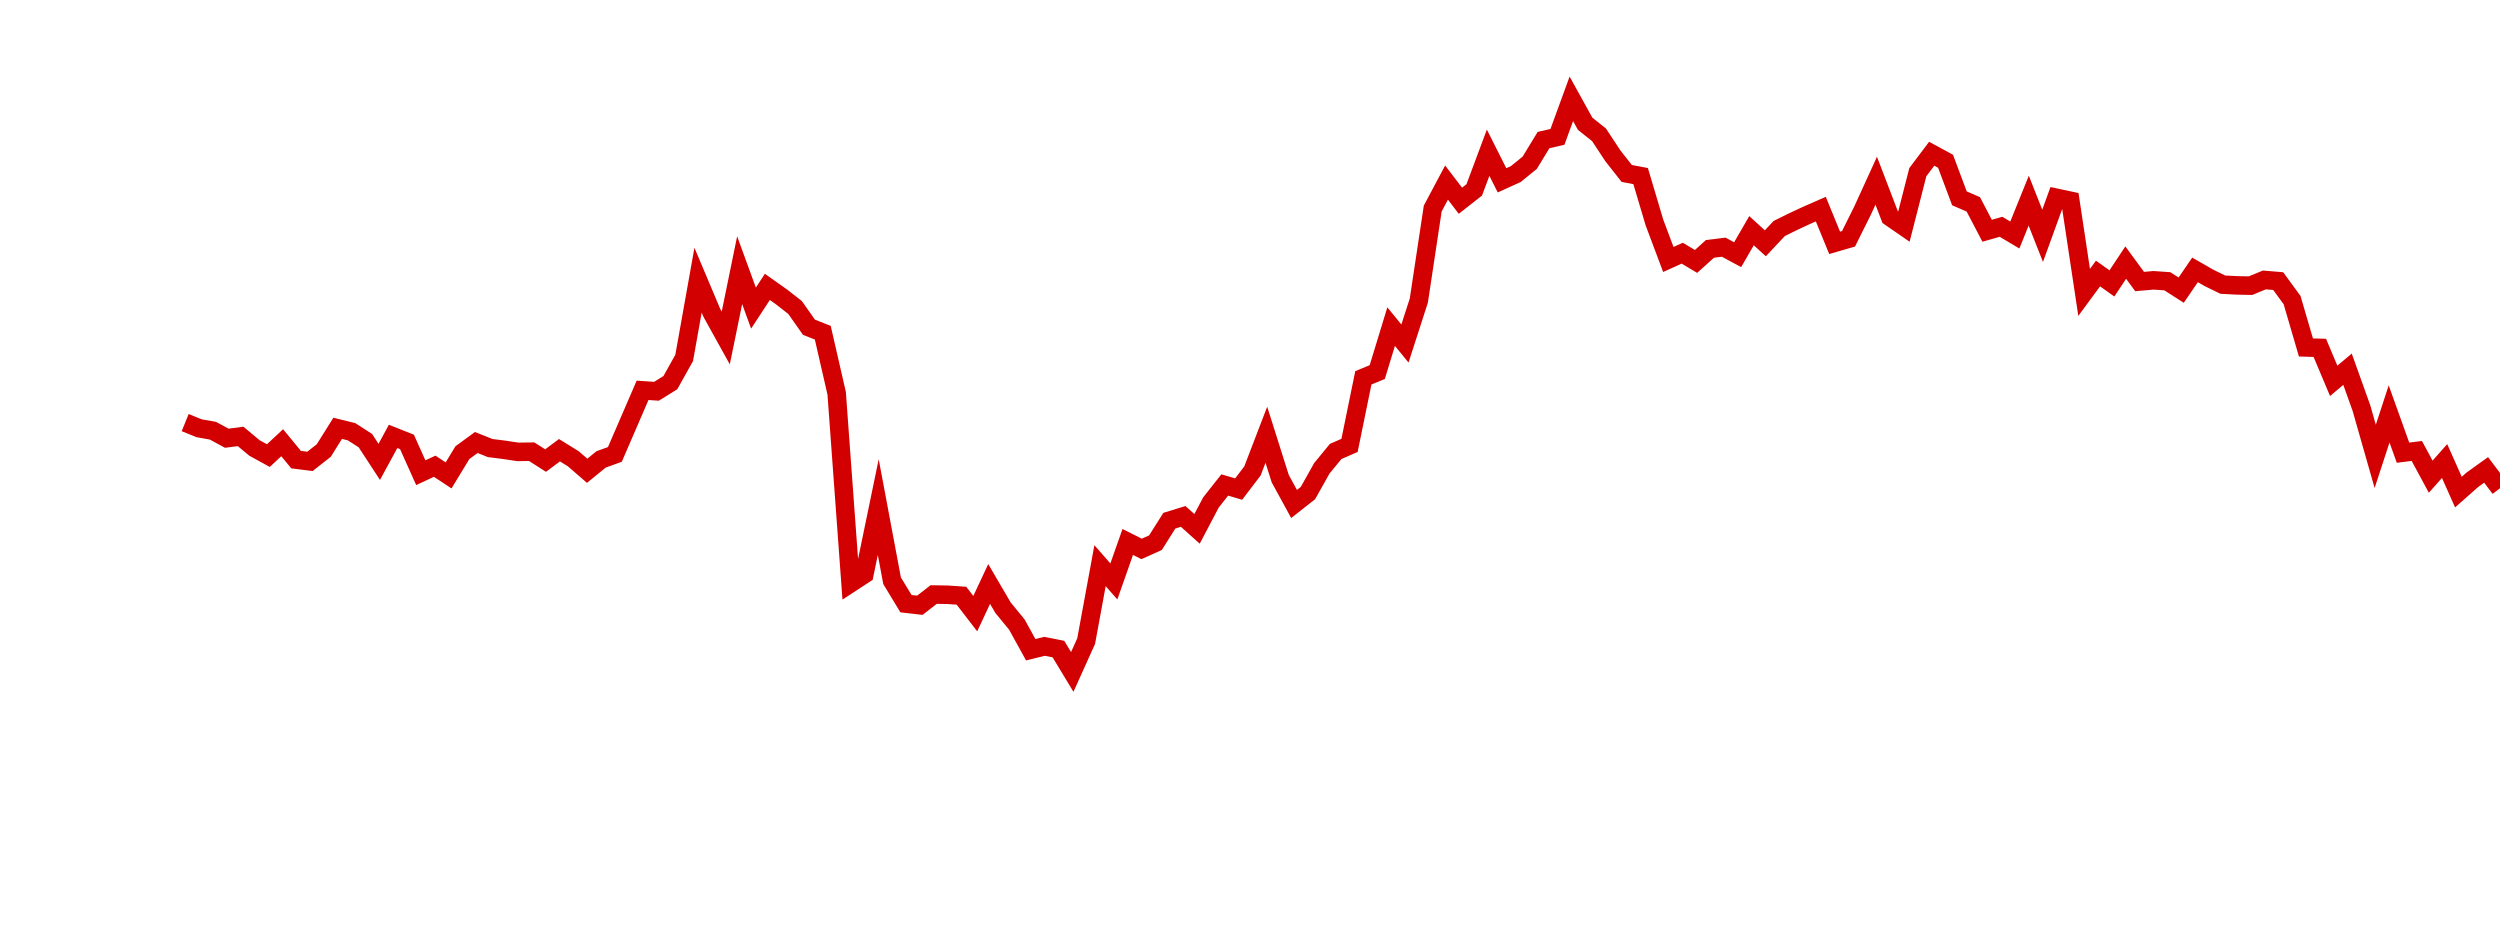 <?xml version="1.0" encoding="UTF-8"?>
<svg xmlns="http://www.w3.org/2000/svg" xmlns:xlink="http://www.w3.org/1999/xlink" width="135pt" height="50pt" viewBox="0 0 135 50" version="1.1">
<defs>
<clipPath id="mghNIiJ0DM__clip1">
  <path d="M 9.5 0 L 135 0 L 135 40.5 L 9.5 40.5 Z M 9.5 0 "/>
</clipPath>
</defs>
<g id="surface468477">
<g clip-path="url(#mghNIiJ0DM__clip1)" clip-rule="nonzero">
<path style="fill:none;stroke-width:1;stroke-linecap:butt;stroke-linejoin:miter;stroke:rgb(82.353%,0%,0%);stroke-opacity:1;stroke-miterlimit:10;" d="M 10 22.82 L 10.75 23.125 L 11.496 23.258 L 12.246 23.664 L 12.992 23.566 L 13.742 24.191 L 14.492 24.602 L 15.238 23.906 L 15.988 24.82 L 16.738 24.914 L 17.484 24.328 L 18.234 23.129 L 18.98 23.312 L 19.73 23.793 L 20.48 24.941 L 21.227 23.566 L 21.977 23.863 L 22.723 25.527 L 23.473 25.176 L 24.223 25.672 L 24.969 24.445 L 25.719 23.895 L 26.469 24.195 L 27.215 24.289 L 27.965 24.402 L 28.711 24.391 L 29.461 24.871 L 30.211 24.312 L 30.957 24.773 L 31.707 25.422 L 32.457 24.809 L 33.203 24.539 L 33.953 22.805 L 34.699 21.078 L 35.449 21.129 L 36.199 20.664 L 36.945 19.328 L 37.695 15.129 L 38.441 16.898 L 39.191 18.25 L 39.941 14.59 L 40.688 16.637 L 41.438 15.492 L 42.188 16.023 L 42.934 16.605 L 43.684 17.672 L 44.43 17.965 L 45.18 21.238 L 45.93 31.496 L 46.676 31.008 L 47.426 27.383 L 48.172 31.359 L 48.922 32.598 L 49.672 32.684 L 50.418 32.105 L 51.168 32.117 L 51.918 32.168 L 52.664 33.137 L 53.414 31.535 L 54.16 32.812 L 54.91 33.727 L 55.66 35.086 L 56.406 34.902 L 57.156 35.051 L 57.902 36.285 L 58.652 34.621 L 59.402 30.547 L 60.148 31.398 L 60.898 29.266 L 61.648 29.641 L 62.395 29.305 L 63.145 28.117 L 63.891 27.887 L 64.641 28.559 L 65.391 27.133 L 66.137 26.188 L 66.887 26.41 L 67.633 25.43 L 68.383 23.477 L 69.133 25.848 L 69.879 27.215 L 70.629 26.625 L 71.379 25.289 L 72.125 24.379 L 72.875 24.051 L 73.621 20.402 L 74.371 20.094 L 75.121 17.637 L 75.867 18.551 L 76.617 16.23 L 77.367 11.262 L 78.113 9.859 L 78.863 10.84 L 79.609 10.254 L 80.359 8.246 L 81.109 9.738 L 81.855 9.398 L 82.605 8.789 L 83.352 7.562 L 84.102 7.391 L 84.852 5.336 L 85.598 6.684 L 86.348 7.281 L 87.098 8.418 L 87.844 9.367 L 88.594 9.508 L 89.34 12.016 L 90.09 14.012 L 90.84 13.672 L 91.586 14.117 L 92.336 13.441 L 93.082 13.348 L 93.832 13.754 L 94.582 12.457 L 95.328 13.137 L 96.078 12.34 L 96.828 11.969 L 97.574 11.621 L 98.324 11.293 L 99.07 13.113 L 99.82 12.895 L 100.57 11.391 L 101.316 9.758 L 102.066 11.719 L 102.812 12.234 L 103.562 9.297 L 104.312 8.301 L 105.059 8.707 L 105.809 10.711 L 106.559 11.035 L 107.305 12.461 L 108.055 12.246 L 108.801 12.691 L 109.551 10.836 L 110.301 12.734 L 111.047 10.68 L 111.797 10.84 L 112.543 15.789 L 113.293 14.77 L 114.043 15.305 L 114.789 14.18 L 115.539 15.203 L 116.289 15.137 L 117.035 15.188 L 117.785 15.668 L 118.531 14.574 L 119.281 15.004 L 120.031 15.371 L 120.777 15.41 L 121.527 15.426 L 122.277 15.117 L 123.023 15.18 L 123.773 16.207 L 124.52 18.762 L 125.27 18.785 L 126.02 20.566 L 126.766 19.938 L 127.516 22.031 L 128.262 24.645 L 129.012 22.352 L 129.762 24.445 L 130.508 24.352 L 131.258 25.742 L 132.008 24.895 L 132.754 26.574 L 133.504 25.91 L 134.25 25.375 L 135 26.367 "/>
</g>
</g>
</svg>
